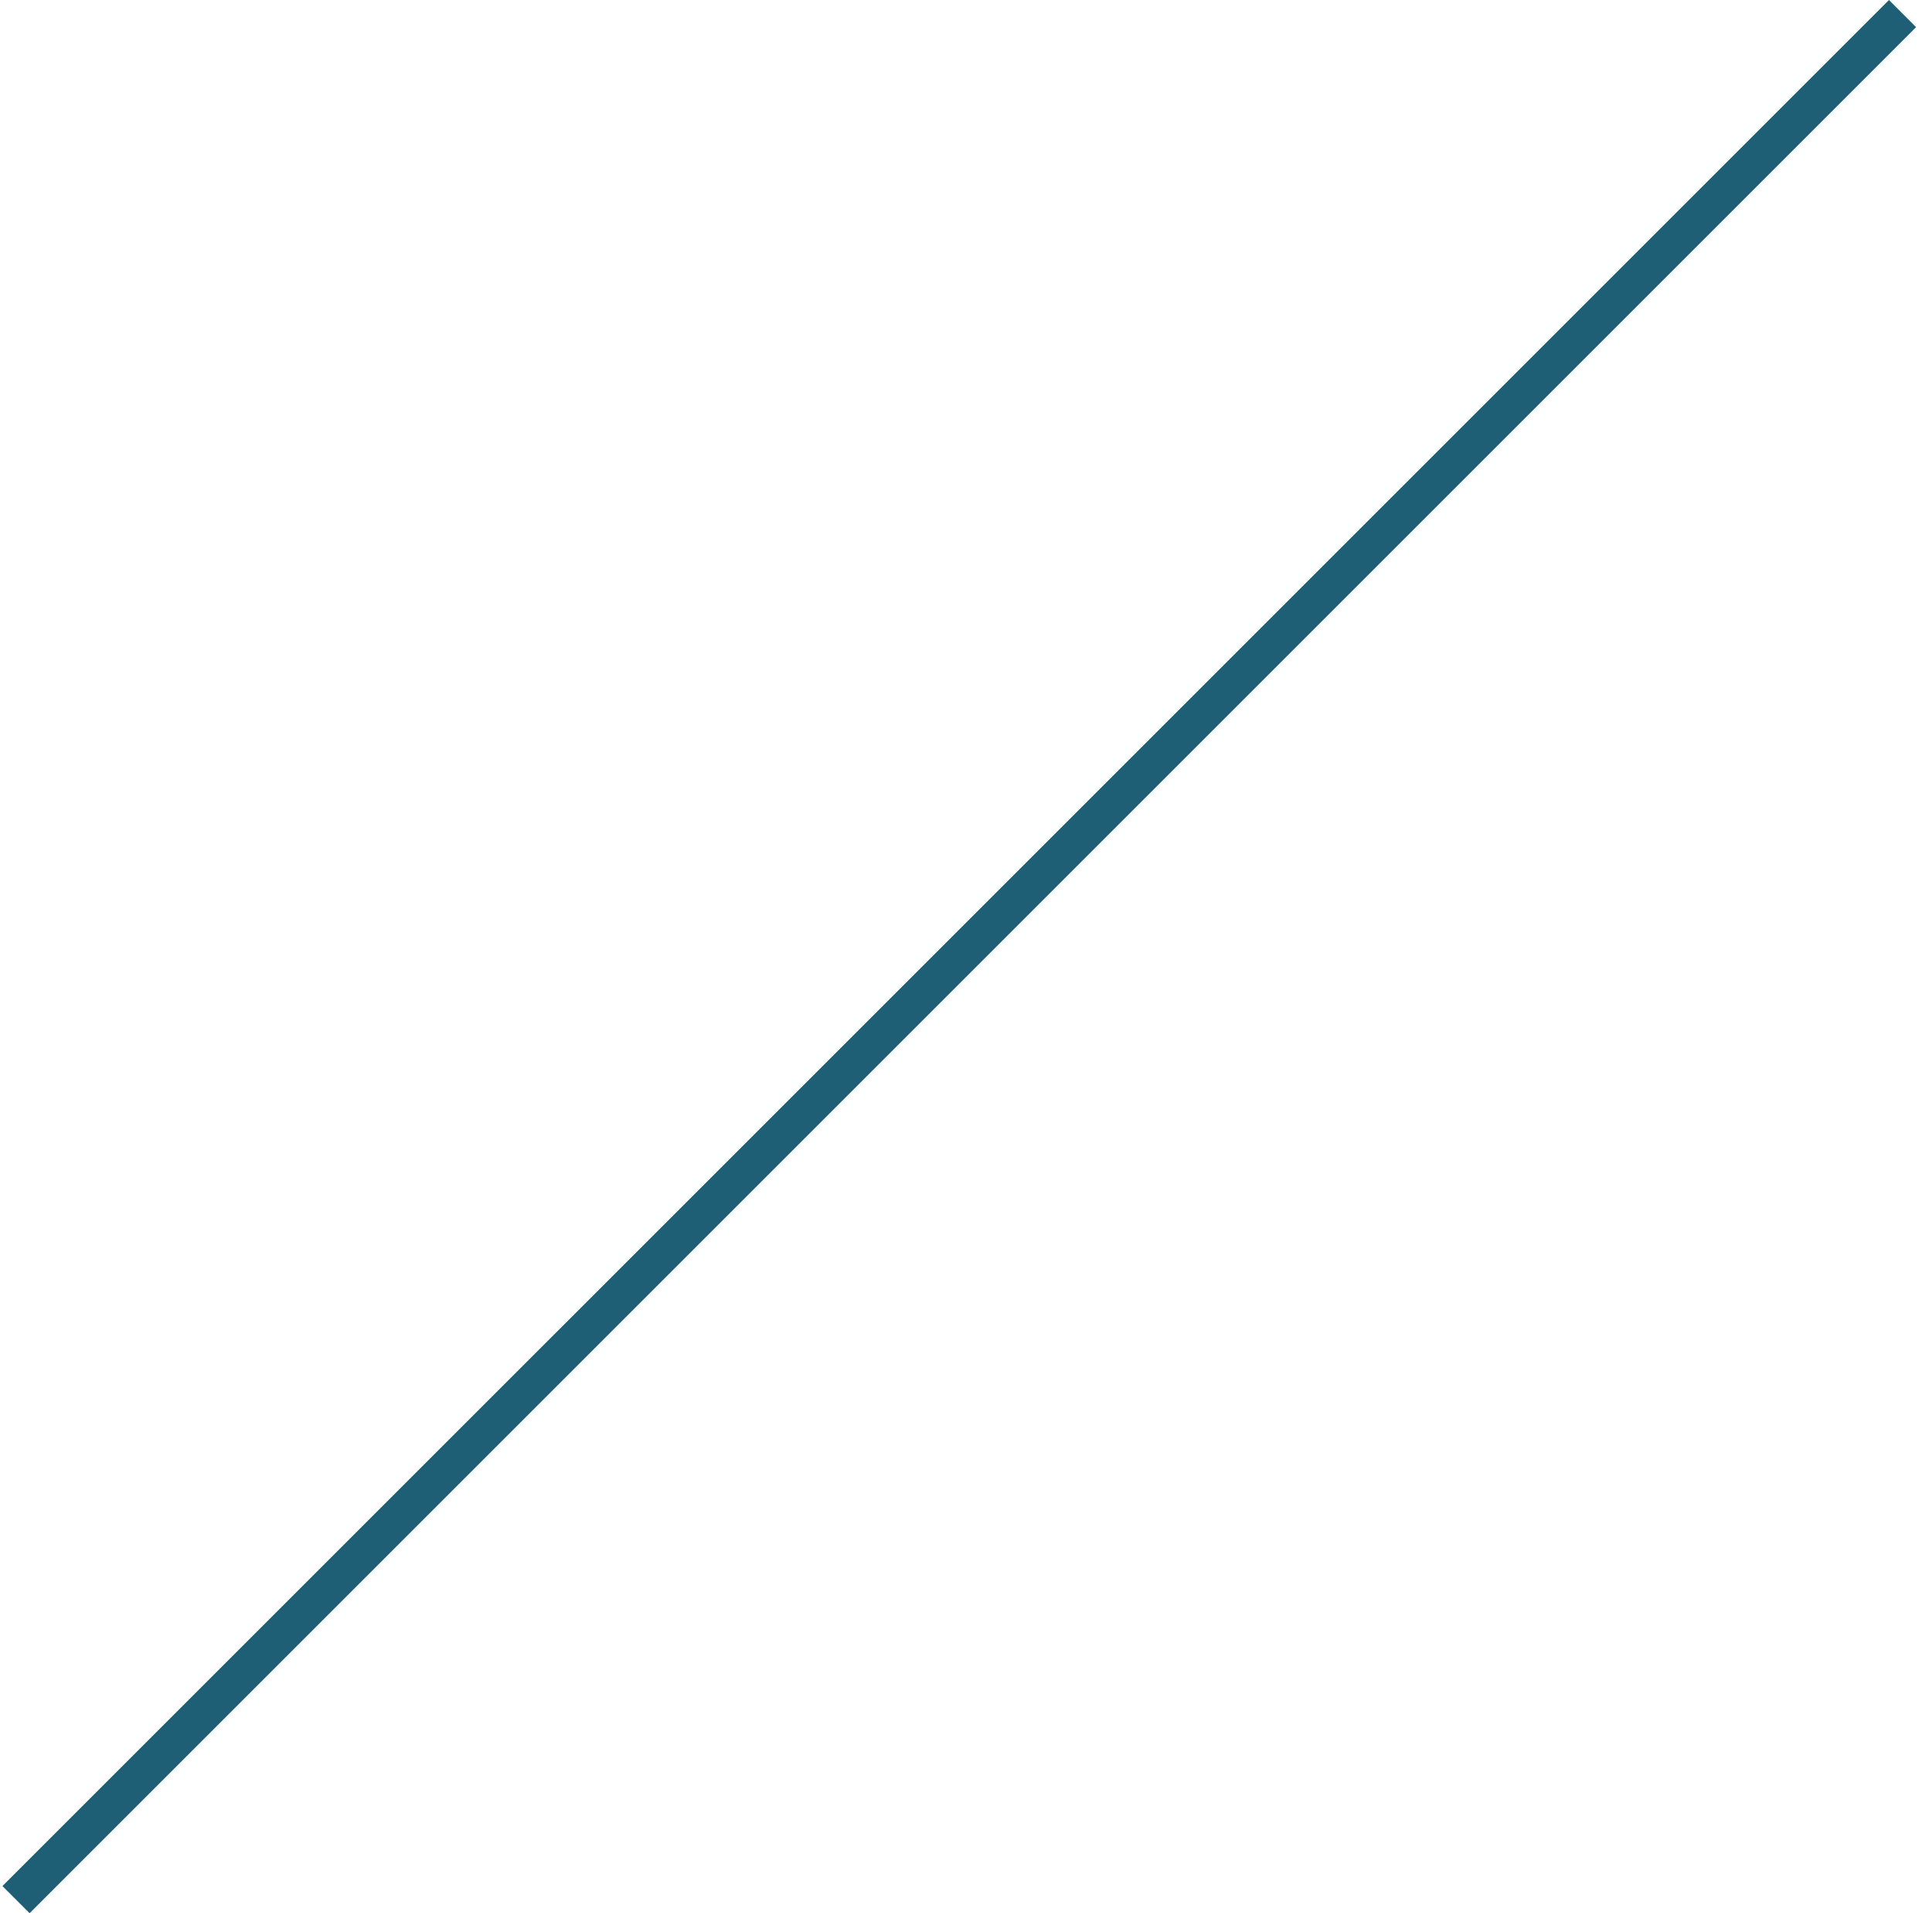 <svg width="105" height="104" viewBox="0 0 105 104" fill="none" xmlns="http://www.w3.org/2000/svg">
<path d="M102.66 -3.77626e-05L0.132 102.527L1.608 104.003L104.135 1.476L102.66 -3.77626e-05Z" fill="#1E5F75"/>
</svg>
